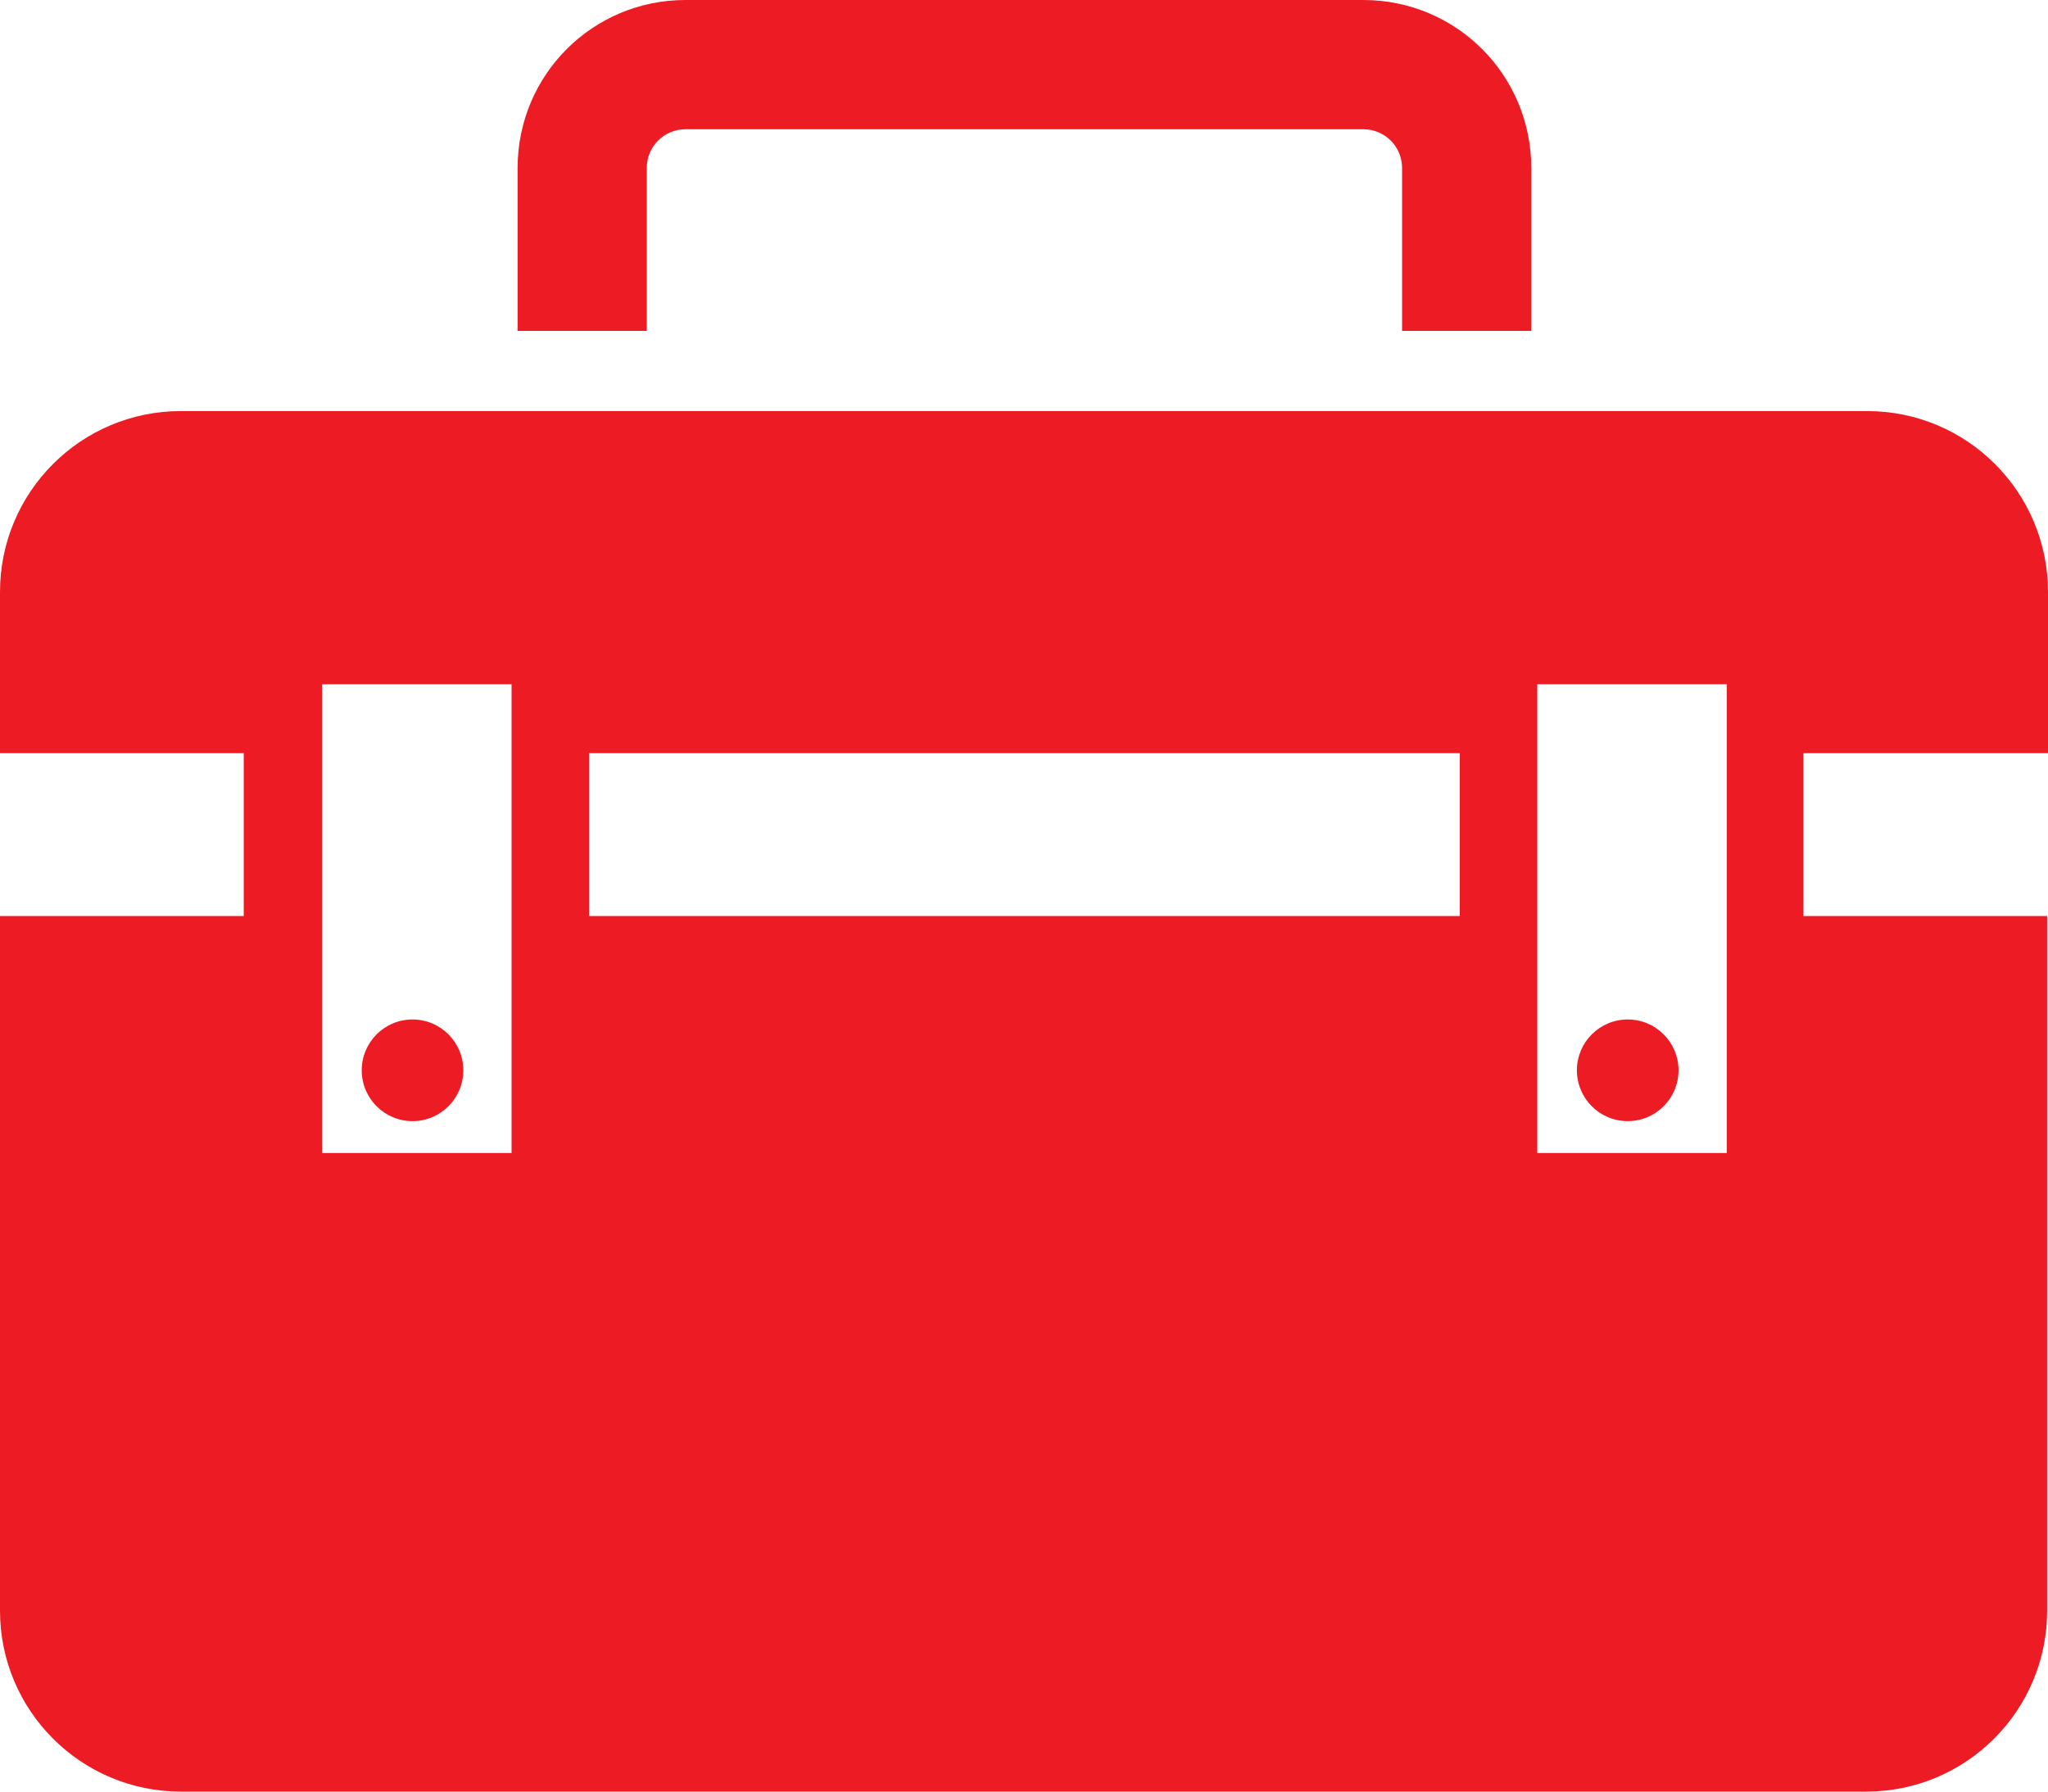 <svg width="72" height="63" viewBox="0 0 72 63" fill="none" xmlns="http://www.w3.org/2000/svg">
<g clip-path="url('#clip0_34_437)">
<path d="M72 26.485V20.818C72 17.303 69.154 14.455 65.642 14.455H6.358C2.846 14.455 0 17.303 0 20.818V26.485H8.569V32.212H0V56.636C0 60.151 2.846 63 6.358 63H65.611C69.124 63 71.97 60.151 71.97 56.636V32.212H63.401V26.485H72ZM11.324 26.485V24.061H17.985V40.545H11.324V26.485ZM20.71 26.485H51.32V32.212H20.71V26.485ZM60.706 32.212V40.545H54.045V24.061H60.706V32.212Z" fill="#ED1C24"/>
<path d="M14.503 39.424C15.489 39.424 16.289 38.624 16.289 37.636C16.289 36.649 15.489 35.849 14.503 35.849C13.516 35.849 12.717 36.649 12.717 37.636C12.717 38.624 13.516 39.424 14.503 39.424Z" fill="#ED1C24"/>
<path d="M57.224 39.424C58.211 39.424 59.011 38.624 59.011 37.636C59.011 36.649 58.211 35.849 57.224 35.849C56.238 35.849 55.438 36.649 55.438 37.636C55.438 38.624 56.238 39.424 57.224 39.424Z" fill="#ED1C24"/>
<path d="M22.738 5.909C22.738 5.152 23.344 4.545 24.101 4.545H47.929C48.686 4.545 49.292 5.152 49.292 5.909V11.636H53.834V5.909C53.834 2.636 51.199 0 47.929 0H24.101C20.831 0 18.197 2.636 18.197 5.909V11.636H22.738V5.909Z" fill="#ED1C24"/>
</g>
<defs>
<clipPath id="clip0_34_437">
<rect width="72" height="63" fill="white"/>
</clipPath>
</defs>
</svg>
